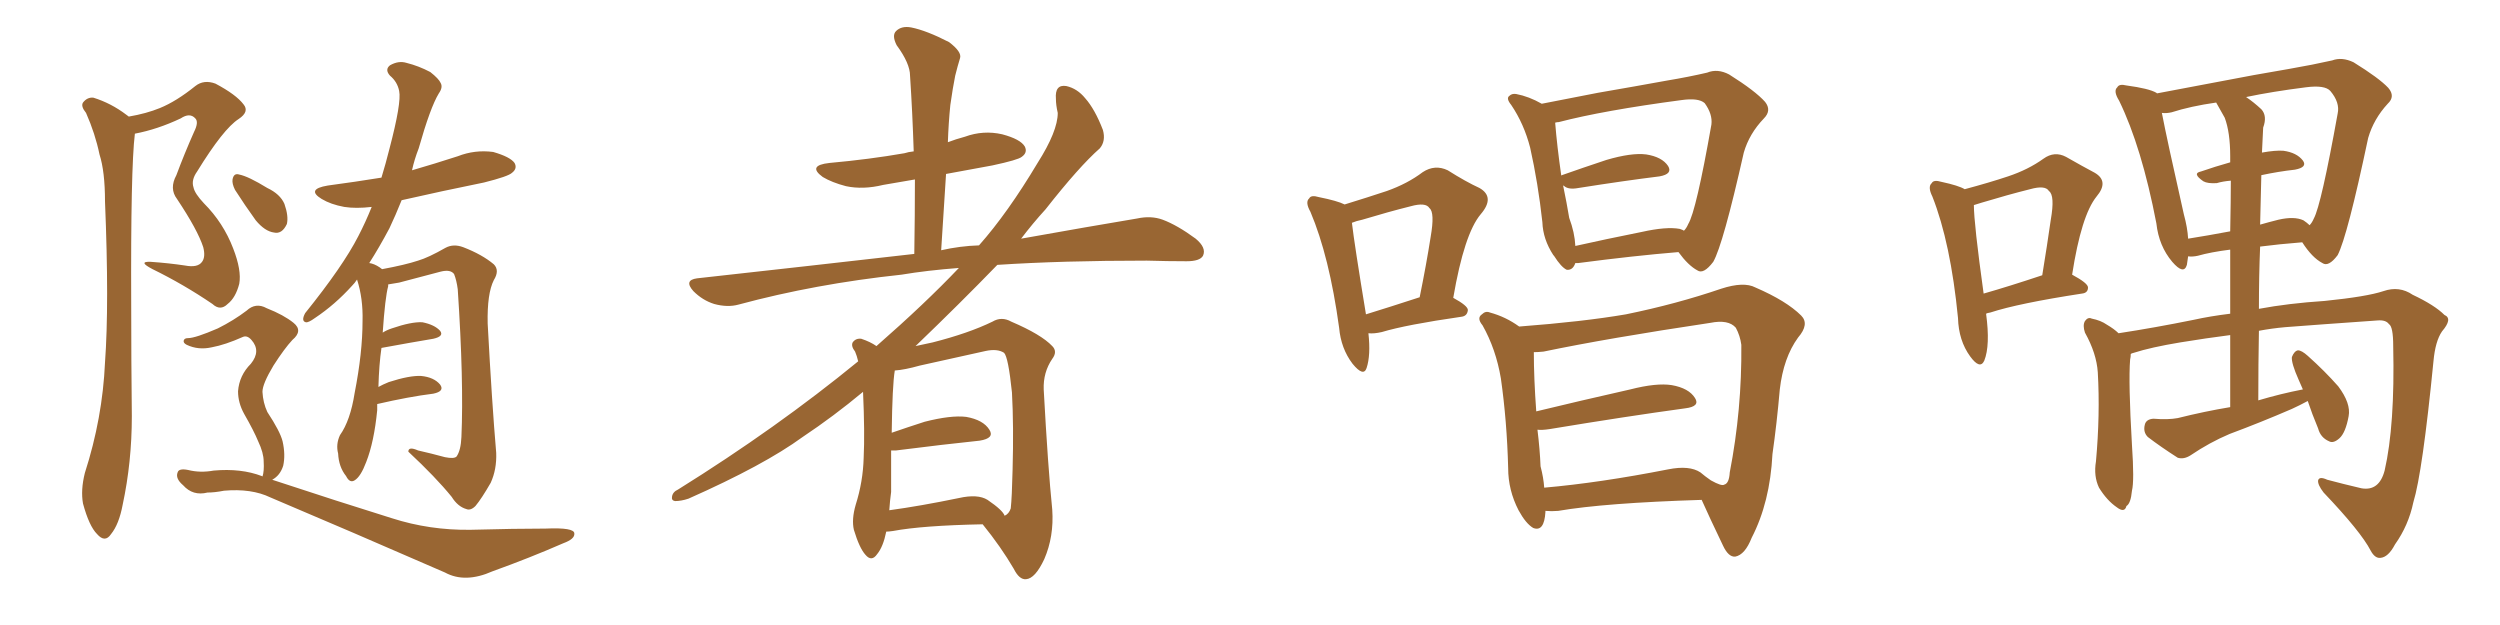 <svg xmlns="http://www.w3.org/2000/svg" xmlns:xlink="http://www.w3.org/1999/xlink" width="600" height="150"><path fill="#996633" padding="10" d="M30.91 27.98L30.91 27.98Q35.16 27.25 38.38 25.93L38.38 25.93Q42.33 24.32 46.88 20.65L46.88 20.65Q48.93 19.04 51.71 20.07L51.71 20.07Q56.69 22.71 58.45 25.05L58.45 25.05Q59.91 26.81 57.28 28.56L57.28 28.56Q53.61 30.91 47.31 41.16L47.31 41.16Q45.85 43.21 46.44 44.97L46.44 44.97Q46.73 46.44 48.93 48.78L48.93 48.78Q53.61 53.47 55.96 59.62L55.96 59.62Q58.01 64.89 57.42 68.12L57.42 68.12Q56.54 71.48 54.64 72.95L54.64 72.95Q52.88 74.71 50.98 72.95L50.98 72.95Q44.09 68.26 36.62 64.60L36.62 64.60Q32.96 62.70 36.18 62.84L36.18 62.84Q40.43 63.13 44.38 63.72L44.38 63.72Q47.46 64.31 48.49 62.84L48.49 62.84Q49.37 61.67 48.78 59.33L48.78 59.33Q47.46 55.22 42.48 47.75L42.48 47.75Q40.58 45.26 42.33 42.04L42.33 42.04Q44.24 36.91 46.58 31.64L46.58 31.64Q47.75 29.30 46.88 28.42L46.88 28.42Q45.56 26.95 43.36 28.42L43.36 28.42Q37.79 31.05 32.37 32.08L32.37 32.08Q31.35 40.43 31.49 73.10L31.49 73.10Q31.49 86.28 31.64 99.90L31.64 99.90Q31.64 110.89 29.44 121.14L29.44 121.14Q28.56 125.83 26.66 128.17L26.66 128.17Q25.20 130.37 23.29 128.17L23.29 128.17Q21.39 126.27 19.92 120.85L19.92 120.85Q19.34 117.63 20.36 113.53L20.36 113.53Q24.61 100.34 25.20 87.01L25.20 87.01Q26.22 73.10 25.20 48.34L25.20 48.34Q25.20 41.16 23.88 37.06L23.88 37.06Q22.85 32.08 20.65 27.10L20.65 27.10Q19.34 25.49 19.92 24.61L19.92 24.61Q20.95 23.29 22.41 23.44L22.41 23.44Q26.66 24.76 30.32 27.54L30.32 27.54Q30.76 27.83 30.91 27.98ZM90.53 96.97L90.53 96.97Q90.53 97.56 90.53 98.44L90.53 98.44Q89.79 106.05 87.89 110.89L87.89 110.89Q86.57 114.40 85.11 115.28L85.11 115.28Q83.94 116.02 83.06 114.26L83.06 114.26Q81.30 112.06 81.15 108.84L81.15 108.84Q80.57 106.64 81.59 104.44L81.59 104.44Q84.08 100.93 85.11 94.34L85.11 94.34Q87.01 84.67 87.01 77.05L87.01 77.05Q87.16 71.63 85.69 67.09L85.69 67.09Q85.11 67.97 84.52 68.55L84.52 68.55Q80.42 73.10 75.59 76.32L75.59 76.32Q73.97 77.49 73.39 77.34L73.39 77.34Q72.22 77.05 73.24 75.15L73.24 75.15Q82.32 63.87 85.99 56.69L85.99 56.69Q87.74 53.32 89.21 49.66L89.21 49.66Q85.40 50.10 82.62 49.66L82.62 49.66Q79.39 49.07 77.20 47.75L77.20 47.75Q73.39 45.41 78.66 44.53L78.66 44.53Q85.25 43.65 91.55 42.63L91.55 42.63Q92.58 39.26 93.46 35.74L93.46 35.74Q96.39 24.61 95.80 21.83L95.80 21.83Q95.36 19.63 93.60 18.16L93.60 18.16Q92.29 16.70 93.60 15.67L93.60 15.67Q95.65 14.50 97.56 15.09L97.56 15.09Q100.49 15.82 103.27 17.29L103.27 17.29Q105.32 18.90 105.76 19.92L105.76 19.92Q106.35 20.95 105.32 22.41L105.32 22.41Q103.27 25.78 100.49 35.60L100.49 35.60Q99.46 38.23 98.88 40.87L98.88 40.87Q104.44 39.26 109.86 37.50L109.86 37.50Q113.96 35.89 118.36 36.47L118.36 36.47Q122.46 37.65 123.49 39.11L123.49 39.11Q124.22 40.43 122.90 41.46L122.90 41.46Q122.02 42.33 116.16 43.80L116.16 43.80Q106.05 45.85 96.39 48.05L96.39 48.05Q94.92 51.71 93.46 54.79L93.46 54.79Q90.97 59.47 88.62 63.13L88.62 63.13Q89.79 63.28 91.11 64.16L91.11 64.16Q91.55 64.45 91.70 64.60L91.70 64.60Q97.27 63.57 100.34 62.55L100.34 62.55Q102.83 61.82 106.93 59.47L106.93 59.47Q108.84 58.45 111.18 59.33L111.18 59.33Q115.72 61.08 118.51 63.43L118.51 63.43Q119.97 64.89 118.51 67.24L118.51 67.24Q116.89 70.46 117.04 77.64L117.04 77.64Q118.07 96.83 119.09 108.69L119.09 108.69Q119.24 112.65 117.77 115.87L117.77 115.87Q115.58 119.68 114.11 121.44L114.11 121.44Q112.94 122.61 111.91 122.17L111.91 122.17Q109.86 121.58 108.40 119.24L108.40 119.24Q104.59 114.55 98.00 108.40L98.00 108.40Q98.00 107.08 100.34 108.11L100.34 108.11Q103.56 108.84 106.79 109.72L106.79 109.72Q108.98 110.16 109.57 109.57L109.57 109.57Q110.60 108.11 110.74 104.88L110.74 104.88Q111.33 91.55 109.86 69.43L109.86 69.43Q109.57 67.24 108.98 65.77L108.98 65.77Q108.11 64.60 105.76 65.19L105.76 65.19Q100.78 66.50 95.80 67.82L95.80 67.82Q94.19 68.12 93.16 68.26L93.16 68.26Q93.16 68.55 93.16 68.70L93.16 68.70Q92.43 71.34 91.85 79.83L91.85 79.83Q92.72 79.25 94.04 78.81L94.04 78.81Q98.73 77.20 101.37 77.34L101.37 77.34Q104.30 77.93 105.62 79.39L105.62 79.39Q106.64 80.71 104.00 81.30L104.00 81.30Q98.73 82.18 91.55 83.50L91.55 83.50Q90.97 87.45 90.82 92.87L90.82 92.87Q91.85 92.29 93.31 91.70L93.31 91.70Q98.29 90.09 101.07 90.23L101.07 90.23Q104.15 90.53 105.62 92.29L105.62 92.29Q106.79 93.90 104.00 94.48L104.00 94.48Q98.14 95.21 90.53 96.97ZM56.40 45.56L56.40 45.56Q55.66 44.09 55.81 43.07L55.81 43.07Q56.10 41.46 57.42 41.89L57.42 41.89Q59.62 42.33 64.16 45.12L64.16 45.12Q67.24 46.58 68.26 48.93L68.26 48.93Q69.29 51.86 68.85 53.76L68.85 53.76Q67.68 56.25 65.77 55.81L65.77 55.81Q63.57 55.52 61.38 52.88L61.38 52.88Q58.74 49.22 56.40 45.56ZM62.99 114.40L62.99 114.40L62.99 114.40Q63.43 113.09 63.28 110.74L63.28 110.74Q63.28 108.69 61.96 105.91L61.96 105.91Q60.94 103.42 58.59 99.32L58.59 99.32Q57.13 96.68 57.13 93.90L57.13 93.90Q57.42 90.09 60.21 87.30L60.21 87.30Q62.70 84.23 60.35 81.59L60.35 81.59Q59.33 80.42 58.30 80.86L58.30 80.86Q54.05 82.76 50.83 83.35L50.83 83.35Q47.61 84.08 44.82 82.76L44.82 82.76Q43.95 82.32 44.09 81.74L44.09 81.74Q44.24 81.15 45.12 81.15L45.12 81.15Q46.88 81.15 52.29 78.81L52.29 78.81Q56.10 76.90 59.18 74.56L59.18 74.56Q61.38 72.51 64.01 73.97L64.01 73.97Q68.12 75.59 70.46 77.49L70.46 77.49Q72.80 79.39 70.17 81.59L70.17 81.59Q68.26 83.64 65.63 87.74L65.63 87.74Q62.99 92.14 62.99 94.04L62.99 94.04Q63.13 96.68 64.16 98.88L64.16 98.88Q67.24 103.56 67.82 105.91L67.82 105.91Q68.55 109.13 67.97 111.77L67.97 111.77Q67.24 114.11 65.33 115.14L65.33 115.14Q81.30 120.41 94.04 124.37L94.04 124.37Q103.13 127.29 112.94 127.15L112.94 127.15Q123.78 126.86 130.96 126.86L130.96 126.86Q137.84 126.56 137.84 128.03L137.84 128.03Q137.99 129.35 135.21 130.37L135.21 130.37Q127.15 133.89 118.21 137.11L118.21 137.11Q111.62 140.04 106.79 137.40L106.79 137.40Q83.94 127.44 64.89 119.38L64.89 119.38Q60.35 117.19 53.76 117.77L53.76 117.77Q51.56 118.21 49.80 118.21L49.80 118.21Q46.29 119.09 43.95 116.46L43.95 116.46Q42.04 114.84 42.63 113.38L42.63 113.38Q42.92 112.35 45.12 112.79L45.12 112.79Q48.05 113.53 51.27 112.94L51.27 112.94Q57.86 112.35 62.84 114.26L62.84 114.26Q62.99 114.26 62.99 114.40ZM212.70 127.59L212.70 127.59Q211.96 131.25 210.50 133.01L210.50 133.01Q209.18 134.91 207.71 133.15L207.71 133.15Q206.25 131.54 204.93 127.15L204.93 127.15Q204.35 124.66 205.37 121.14L205.37 121.14Q207.13 115.58 207.28 109.86L207.28 109.86Q207.57 103.86 207.13 94.04L207.13 94.04Q200.10 99.90 192.63 104.88L192.63 104.88Q183.40 111.62 165.23 119.68L165.23 119.68Q163.48 120.26 162.01 120.26L162.01 120.26Q161.13 120.12 161.28 119.24L161.28 119.24Q161.43 118.07 162.74 117.48L162.74 117.48Q186.47 102.69 205.96 86.72L205.96 86.72Q205.66 85.40 205.22 84.38L205.22 84.38Q204.20 83.06 204.64 82.18L204.64 82.18Q205.37 81.15 206.69 81.30L206.69 81.30Q208.89 82.03 210.35 83.06L210.35 83.06Q222.07 72.80 230.13 64.31L230.13 64.31Q222.51 64.89 216.36 65.92L216.36 65.92Q195.70 68.12 177.25 73.10L177.25 73.10Q174.61 73.83 171.39 72.95L171.39 72.95Q168.60 72.07 166.41 69.87L166.41 69.87Q164.06 67.24 167.29 66.80L167.29 66.80Q195.12 63.72 219.43 60.94L219.43 60.94Q219.58 51.56 219.58 43.07L219.58 43.07Q215.48 43.80 211.96 44.38L211.96 44.38Q207.13 45.56 203.03 44.68L203.03 44.68Q199.66 43.80 197.46 42.48L197.46 42.48Q193.65 39.70 199.07 39.11L199.07 39.11Q208.74 38.23 217.09 36.77L217.09 36.77Q217.97 36.47 219.29 36.33L219.29 36.33Q218.99 26.95 218.41 18.16L218.41 18.16Q218.41 15.23 215.19 10.84L215.19 10.84Q214.01 8.50 215.04 7.47L215.04 7.47Q216.36 6.15 218.70 6.59L218.70 6.59Q222.36 7.32 227.78 10.11L227.78 10.11Q230.86 12.45 230.42 13.92L230.42 13.92Q229.83 15.82 229.25 18.16L229.25 18.16Q228.66 21.09 228.08 25.20L228.08 25.20Q227.64 29.59 227.49 34.13L227.49 34.13Q229.39 33.40 231.59 32.81L231.59 32.81Q235.99 31.20 240.53 32.23L240.53 32.23Q244.92 33.40 245.95 35.16L245.95 35.16Q246.68 36.62 245.21 37.65L245.21 37.65Q244.34 38.38 238.18 39.70L238.18 39.70Q232.47 40.72 227.05 41.75L227.05 41.75Q226.46 50.68 225.88 60.06L225.88 60.06Q230.42 59.03 234.96 58.89L234.96 58.89Q241.85 51.12 249.02 39.11L249.02 39.11Q253.86 31.49 253.86 27.10L253.86 27.10Q253.42 25.20 253.42 23.73L253.42 23.73Q253.13 20.21 255.91 20.65L255.91 20.65Q258.54 21.24 260.45 23.58L260.45 23.58Q262.79 26.22 264.70 31.20L264.70 31.20Q265.43 33.84 263.96 35.60L263.96 35.60Q258.98 39.99 250.93 50.24L250.93 50.24Q247.85 53.61 245.07 57.28L245.07 57.28Q261.47 54.35 272.90 52.44L272.90 52.44Q276.27 51.71 279.05 52.73L279.05 52.73Q282.57 54.05 286.96 57.28L286.96 57.28Q289.60 59.47 288.72 61.38L288.72 61.38Q287.99 62.70 284.77 62.70L284.77 62.70Q280.22 62.70 275.24 62.55L275.24 62.55Q254.88 62.55 239.36 63.57L239.36 63.57Q230.42 72.80 219.73 83.06L219.73 83.06Q221.63 82.62 223.83 82.18L223.83 82.18Q232.47 79.98 238.18 77.20L238.18 77.20Q240.38 75.88 242.72 77.20L242.72 77.20Q249.90 80.27 252.54 83.06L252.54 83.06Q253.86 84.38 252.54 86.13L252.54 86.13Q250.34 89.36 250.49 93.46L250.49 93.46Q251.51 112.21 252.54 122.31L252.54 122.31Q252.98 128.76 250.63 134.18L250.63 134.18Q248.44 138.87 246.24 139.01L246.24 139.01Q244.63 139.16 243.31 136.52L243.31 136.52Q240.23 131.25 235.84 125.83L235.84 125.83Q221.34 126.12 214.31 127.44L214.31 127.44Q213.28 127.59 212.70 127.59ZM237.01 119.97L237.01 119.97L237.01 119.97Q240.67 122.46 241.11 123.78L241.11 123.78Q242.14 123.34 242.58 122.02L242.58 122.02Q242.87 119.38 243.02 112.79L243.02 112.79Q243.31 102.25 242.87 94.19L242.87 94.19Q241.99 85.69 240.97 84.67L240.97 84.67Q239.36 83.64 236.57 84.23L236.57 84.23Q229.25 85.84 220.75 87.74L220.75 87.74Q217.09 88.77 214.75 88.92L214.75 88.92Q214.16 92.43 214.01 103.86L214.01 103.86Q217.82 102.54 221.92 101.22L221.92 101.22Q228.22 99.61 231.88 100.05L231.88 100.05Q235.99 100.78 237.45 103.13L237.45 103.13Q238.77 105.18 235.11 105.76L235.11 105.76Q226.61 106.64 215.04 108.11L215.04 108.11Q214.31 108.11 213.87 108.11L213.87 108.11Q213.87 113.09 213.87 118.07L213.87 118.07Q213.57 120.26 213.43 122.46L213.43 122.46Q220.90 121.44 230.13 119.53L230.13 119.53Q234.67 118.51 237.01 119.97ZM328.42 79.98L328.42 79.98Q329.00 85.25 327.98 88.33L327.98 88.33Q327.25 90.53 324.61 87.30L324.61 87.30Q321.83 83.64 321.39 78.66L321.39 78.66Q319.04 61.52 314.50 50.83L314.50 50.83Q313.18 48.49 314.21 47.61L314.21 47.61Q314.65 46.73 316.55 47.31L316.55 47.31Q320.95 48.19 322.71 49.07L322.71 49.07Q328.42 47.31 332.81 45.85L332.81 45.85Q337.79 44.09 341.46 41.31L341.46 41.31Q344.38 39.40 347.46 40.87L347.46 40.87Q351.86 43.65 355.08 45.12L355.08 45.12Q358.89 47.31 355.37 51.42L355.37 51.42Q351.42 56.10 348.78 71.48L348.78 71.48Q352.29 73.39 352.29 74.41L352.29 74.41Q352.15 75.88 350.68 76.03L350.68 76.03Q337.50 77.93 331.64 79.69L331.64 79.69Q329.74 80.13 328.42 79.98ZM327.83 75.44L327.83 75.44Q333.54 73.68 340.72 71.34L340.72 71.34Q342.33 63.43 343.36 56.84L343.36 56.84Q344.38 50.98 343.07 49.95L343.07 49.95Q342.19 48.49 338.53 49.51L338.53 49.51Q333.25 50.83 326.95 52.73L326.95 52.73Q325.49 53.03 324.46 53.47L324.46 53.47Q325.05 58.59 327.83 75.44ZM378.08 63.13L378.08 63.13Q377.49 64.89 376.03 64.75L376.03 64.75Q374.71 64.16 372.95 61.38L372.95 61.38Q372.80 61.23 372.80 61.23L372.80 61.23Q370.31 57.42 370.17 53.32L370.17 53.32Q369.14 43.95 367.24 35.45L367.24 35.45Q365.77 29.74 362.70 25.20L362.70 25.20Q361.38 23.58 362.26 23.00L362.26 23.00Q362.84 22.41 363.87 22.56L363.87 22.56Q366.94 23.14 370.02 24.90L370.02 24.90Q375.88 23.73 383.50 22.27L383.50 22.27Q392.87 20.65 400.05 19.34L400.05 19.34Q405.32 18.46 409.72 17.43L409.72 17.43Q412.21 16.41 414.99 17.87L414.99 17.87Q421.29 21.83 423.63 24.46L423.63 24.46Q425.24 26.51 423.34 28.42L423.34 28.42Q419.82 32.08 418.51 36.62L418.51 36.62L418.51 36.62Q413.53 58.74 411.18 62.84L411.18 62.84Q408.84 65.92 407.37 64.89L407.37 64.89Q405.18 63.72 402.83 60.50L402.83 60.50Q392.14 61.38 378.81 63.13L378.81 63.13Q378.22 63.13 378.08 63.13ZM403.13 54.93L403.13 54.93Q404.00 55.22 404.15 55.37L404.15 55.37Q404.74 54.79 405.18 53.76L405.18 53.76Q407.08 50.68 410.74 29.88L410.74 29.88Q411.04 27.39 409.13 24.76L409.13 24.76Q407.67 23.44 403.56 24.02L403.56 24.02Q384.81 26.51 374.12 29.30L374.12 29.30Q373.68 29.30 373.24 29.44L373.24 29.44Q373.68 35.01 374.71 42.19L374.71 42.19Q374.71 42.04 374.85 42.04L374.85 42.04Q379.83 40.28 385.55 38.38L385.55 38.38Q391.55 36.62 395.07 37.06L395.07 37.06Q398.88 37.65 400.34 39.84L400.34 39.84Q401.51 41.75 398.29 42.33L398.29 42.33Q389.94 43.36 378.81 45.12L378.81 45.12Q376.46 45.56 375.44 44.68L375.44 44.68Q375.29 44.53 375.15 44.53L375.15 44.53Q376.03 48.78 376.61 52.29L376.61 52.29Q377.93 55.81 378.08 59.03L378.08 59.03Q385.25 57.42 394.04 55.66L394.04 55.66Q399.90 54.35 403.13 54.93ZM370.90 122.61L370.90 122.61Q370.90 122.75 370.90 122.90L370.90 122.90Q370.61 127.73 367.97 126.71L367.97 126.71Q366.21 125.68 364.45 122.46L364.45 122.46Q361.96 117.63 361.96 112.35L361.96 112.35Q361.67 101.07 360.21 90.82L360.21 90.82Q359.03 83.79 355.81 78.08L355.81 78.08Q354.35 76.32 355.66 75.44L355.66 75.44Q356.54 74.56 357.57 75L357.57 75Q361.38 76.03 364.60 78.37L364.60 78.37Q379.98 77.20 390.23 75.44L390.23 75.44Q402.39 72.95 413.09 69.29L413.09 69.29Q418.51 67.53 421.29 68.99L421.29 68.99Q428.76 72.22 432.28 75.73L432.28 75.73Q434.33 77.78 431.54 81.01L431.54 81.01Q428.03 85.84 427.15 93.46L427.15 93.46Q426.42 101.81 425.39 108.98L425.39 108.98Q424.80 120.56 420.41 129.05L420.41 129.05Q418.80 133.15 416.46 133.59L416.46 133.59Q414.84 133.74 413.53 130.96L413.53 130.96Q410.16 123.93 408.40 119.97L408.40 119.97Q385.11 120.70 373.97 122.61L373.97 122.61Q372.36 122.75 370.90 122.61ZM408.11 113.38L408.11 113.38L408.11 113.38Q409.13 114.26 410.60 115.28L410.60 115.28Q413.23 116.75 413.82 116.31L413.82 116.31Q414.99 116.02 415.14 113.38L415.14 113.38Q418.07 98.29 417.92 82.76L417.92 82.76Q417.63 80.57 416.60 78.66L416.60 78.66Q414.84 76.61 410.45 77.49L410.45 77.49Q385.99 81.15 370.46 84.38L370.46 84.38Q369.14 84.52 368.12 84.52L368.12 84.52Q368.12 90.82 368.70 98.73L368.70 98.73Q378.96 96.24 391.26 93.46L391.26 93.46Q397.56 91.85 401.22 92.43L401.22 92.43Q405.32 93.16 406.79 95.51L406.79 95.51Q408.11 97.56 404.44 98.00L404.44 98.00Q390.53 99.90 371.92 102.98L371.92 102.98Q370.02 103.27 368.99 103.13L368.99 103.13Q369.58 107.96 369.73 111.91L369.73 111.91Q370.46 114.70 370.61 117.04L370.61 117.04Q383.94 115.87 400.34 112.65L400.34 112.65Q405.47 111.62 408.11 113.38ZM476.66 75.29L476.66 75.29Q477.69 82.91 476.22 86.57L476.22 86.57Q475.20 88.77 472.85 85.55L472.85 85.55Q470.07 81.74 469.92 76.32L469.92 76.32Q468.16 58.30 463.77 47.17L463.77 47.17Q462.60 44.82 463.62 43.95L463.62 43.95Q464.06 43.07 465.97 43.65L465.97 43.65Q470.07 44.53 471.53 45.41L471.53 45.41Q477.54 43.80 481.93 42.33L481.93 42.33Q486.77 40.72 490.43 38.09L490.43 38.09Q493.07 36.18 495.85 37.65L495.85 37.65Q499.95 39.99 502.73 41.46L502.73 41.46Q506.25 43.51 503.17 47.17L503.17 47.17Q499.51 51.71 497.31 65.92L497.31 65.92Q501.12 67.97 501.12 68.99L501.12 68.99Q501.12 70.31 499.66 70.46L499.66 70.46Q484.42 72.80 477.69 75L477.69 75Q476.81 75.15 476.66 75.29ZM476.07 70.46L476.07 70.46Q482.23 68.70 490.14 66.06L490.14 66.06Q491.31 58.89 492.19 52.73L492.19 52.73Q493.21 46.88 491.75 45.85L491.75 45.85Q490.87 44.38 487.21 45.41L487.21 45.41Q481.93 46.73 475.63 48.63L475.63 48.63Q474.32 49.07 473.73 49.22L473.73 49.22Q473.73 53.61 476.07 70.46ZM553.86 96.24L553.86 96.24Q551.95 97.27 550.05 98.14L550.05 98.14Q542.58 101.37 535.11 104.15L535.11 104.15Q530.27 106.20 525.73 109.28L525.73 109.28Q524.12 110.30 522.66 109.86L522.66 109.86Q518.55 107.23 515.48 104.88L515.48 104.88Q514.31 103.71 514.75 101.95L514.75 101.95Q515.04 100.63 516.80 100.49L516.80 100.49Q520.31 100.78 522.66 100.34L522.66 100.34Q529.10 98.73 535.25 97.71L535.25 97.71Q535.25 88.33 535.25 80.42L535.25 80.42Q529.54 81.15 523.24 82.18L523.24 82.18Q516.21 83.35 512.11 84.67L512.11 84.67Q511.52 84.81 511.38 84.96L511.38 84.96Q511.38 85.69 511.23 86.28L511.23 86.28Q510.79 91.70 511.67 106.79L511.67 106.79Q512.26 115.43 511.67 117.77L511.67 117.77Q511.38 120.85 510.35 121.44L510.35 121.44Q509.91 123.19 508.01 121.73L508.01 121.73Q505.66 120.12 503.76 117.04L503.76 117.04Q502.44 114.26 503.03 110.74L503.03 110.74Q504.05 99.46 503.47 89.36L503.47 89.36Q503.17 84.81 500.39 79.83L500.39 79.83Q499.80 78.08 500.39 77.05L500.39 77.05Q501.12 76.03 502.00 76.46L502.00 76.46Q504.20 76.90 505.66 77.93L505.66 77.93Q507.42 78.96 508.45 79.98L508.45 79.98Q517.09 78.66 526.46 76.76L526.46 76.76Q530.42 75.88 535.25 75.29L535.25 75.29Q535.25 66.50 535.25 59.91L535.25 59.91Q530.57 60.50 527.49 61.38L527.49 61.38Q526.17 61.67 525.15 61.52L525.15 61.52Q525 62.55 524.85 63.57L524.85 63.57Q524.12 66.06 521.34 62.84L521.34 62.84Q518.12 59.03 517.53 53.61L517.53 53.61Q514.01 35.30 508.59 24.17L508.59 24.17Q507.13 21.83 508.15 20.95L508.15 20.95Q508.59 20.07 510.35 20.51L510.35 20.51Q515.77 21.24 517.53 22.27L517.53 22.27Q517.53 22.27 517.68 22.41L517.68 22.41Q523.68 21.24 531.59 19.78L531.59 19.78Q541.41 17.87 549.32 16.55L549.32 16.55Q555.18 15.53 559.72 14.50L559.72 14.50Q562.06 13.62 564.84 14.94L564.84 14.94Q571.00 18.75 573.19 21.09L573.19 21.09Q574.95 23.14 573.05 24.90L573.05 24.90Q569.68 28.56 568.36 33.11L568.36 33.11L568.36 33.11Q563.38 56.69 561.04 61.23L561.04 61.23Q558.84 64.16 557.37 63.13L557.37 63.13Q554.88 61.82 552.54 58.15L552.54 58.15Q546.97 58.59 542.43 59.18L542.43 59.18Q542.14 66.21 542.14 74.12L542.14 74.12Q549.17 72.80 557.96 72.22L557.96 72.22Q568.07 71.19 572.02 69.87L572.02 69.87Q575.83 68.55 579.05 70.75L579.05 70.75Q584.33 73.24 586.67 75.59L586.67 75.59Q588.72 76.46 586.08 79.54L586.08 79.54Q584.47 81.88 584.03 86.72L584.03 86.72Q581.40 113.38 579.20 120.56L579.20 120.56Q578.03 126.12 574.80 130.66L574.80 130.66Q573.19 133.74 571.29 133.89L571.29 133.89Q569.97 134.03 568.95 132.13L568.95 132.13Q566.60 127.59 557.67 118.21L557.67 118.21Q556.20 116.31 556.35 115.28L556.35 115.28Q556.64 114.26 558.54 115.14L558.54 115.14Q562.35 116.16 566.75 117.19L566.75 117.19Q571.00 117.92 572.31 112.94L572.31 112.94Q574.80 102.10 574.37 83.06L574.37 83.06Q574.37 78.37 573.34 77.78L573.34 77.78Q572.61 76.76 570.70 76.90L570.70 76.90Q556.05 77.93 548.44 78.52L548.44 78.52Q545.21 78.81 542.14 79.39L542.14 79.39Q541.99 87.30 541.99 96.09L541.99 96.09Q547.41 94.48 552.69 93.46L552.69 93.46Q552.10 92.14 551.66 91.11L551.66 91.11Q549.90 87.16 550.05 85.69L550.05 85.69Q550.63 84.23 551.51 84.08L551.51 84.08Q552.39 84.08 553.86 85.40L553.86 85.40Q557.96 89.06 561.18 92.72L561.18 92.72Q564.26 96.83 563.67 99.90L563.67 99.90Q562.94 103.86 561.47 105.18L561.47 105.18Q560.01 106.49 558.98 105.91L558.98 105.91Q556.93 105.03 556.35 102.83L556.35 102.83Q554.88 99.32 553.86 96.24ZM542.72 42.04L542.72 42.04Q542.58 47.75 542.43 53.91L542.43 53.91Q544.48 53.32 546.83 52.73L546.83 52.73Q550.63 51.86 552.83 52.88L552.83 52.88Q553.71 53.47 554.30 54.05L554.30 54.05Q554.88 53.47 555.32 52.44L555.32 52.44Q557.08 49.22 561.04 27.25L561.04 27.25Q561.62 24.61 559.28 21.83L559.28 21.83Q557.96 20.36 553.42 20.95L553.42 20.95Q545.36 21.97 539.06 23.29L539.06 23.29Q540.82 24.46 542.72 26.22L542.72 26.22Q544.19 27.83 543.16 30.62L543.16 30.62Q543.02 32.96 542.87 36.62L542.87 36.62Q546.09 36.04 548.00 36.18L548.00 36.18Q551.22 36.62 552.69 38.53L552.69 38.53Q553.86 40.14 550.78 40.72L550.78 40.72Q546.83 41.16 542.72 42.04ZM533.94 28.27L533.94 28.27L533.94 28.27Q532.91 26.51 531.88 24.61L531.88 24.61Q525.73 25.49 521.19 26.95L521.19 26.95Q519.87 27.25 518.85 27.10L518.85 27.10Q520.02 33.25 524.12 51.42L524.12 51.42Q525 54.64 525.15 57.28L525.15 57.28Q529.83 56.54 535.25 55.52L535.25 55.52Q535.40 47.75 535.40 43.36L535.40 43.36Q533.50 43.51 532.03 43.95L532.03 43.95Q529.83 44.09 528.81 43.51L528.81 43.51Q526.03 41.60 528.22 41.16L528.22 41.16Q531.59 39.99 535.25 38.96L535.25 38.96Q535.25 37.94 535.25 37.50L535.25 37.50Q535.25 31.79 533.94 28.27Z"/></svg>